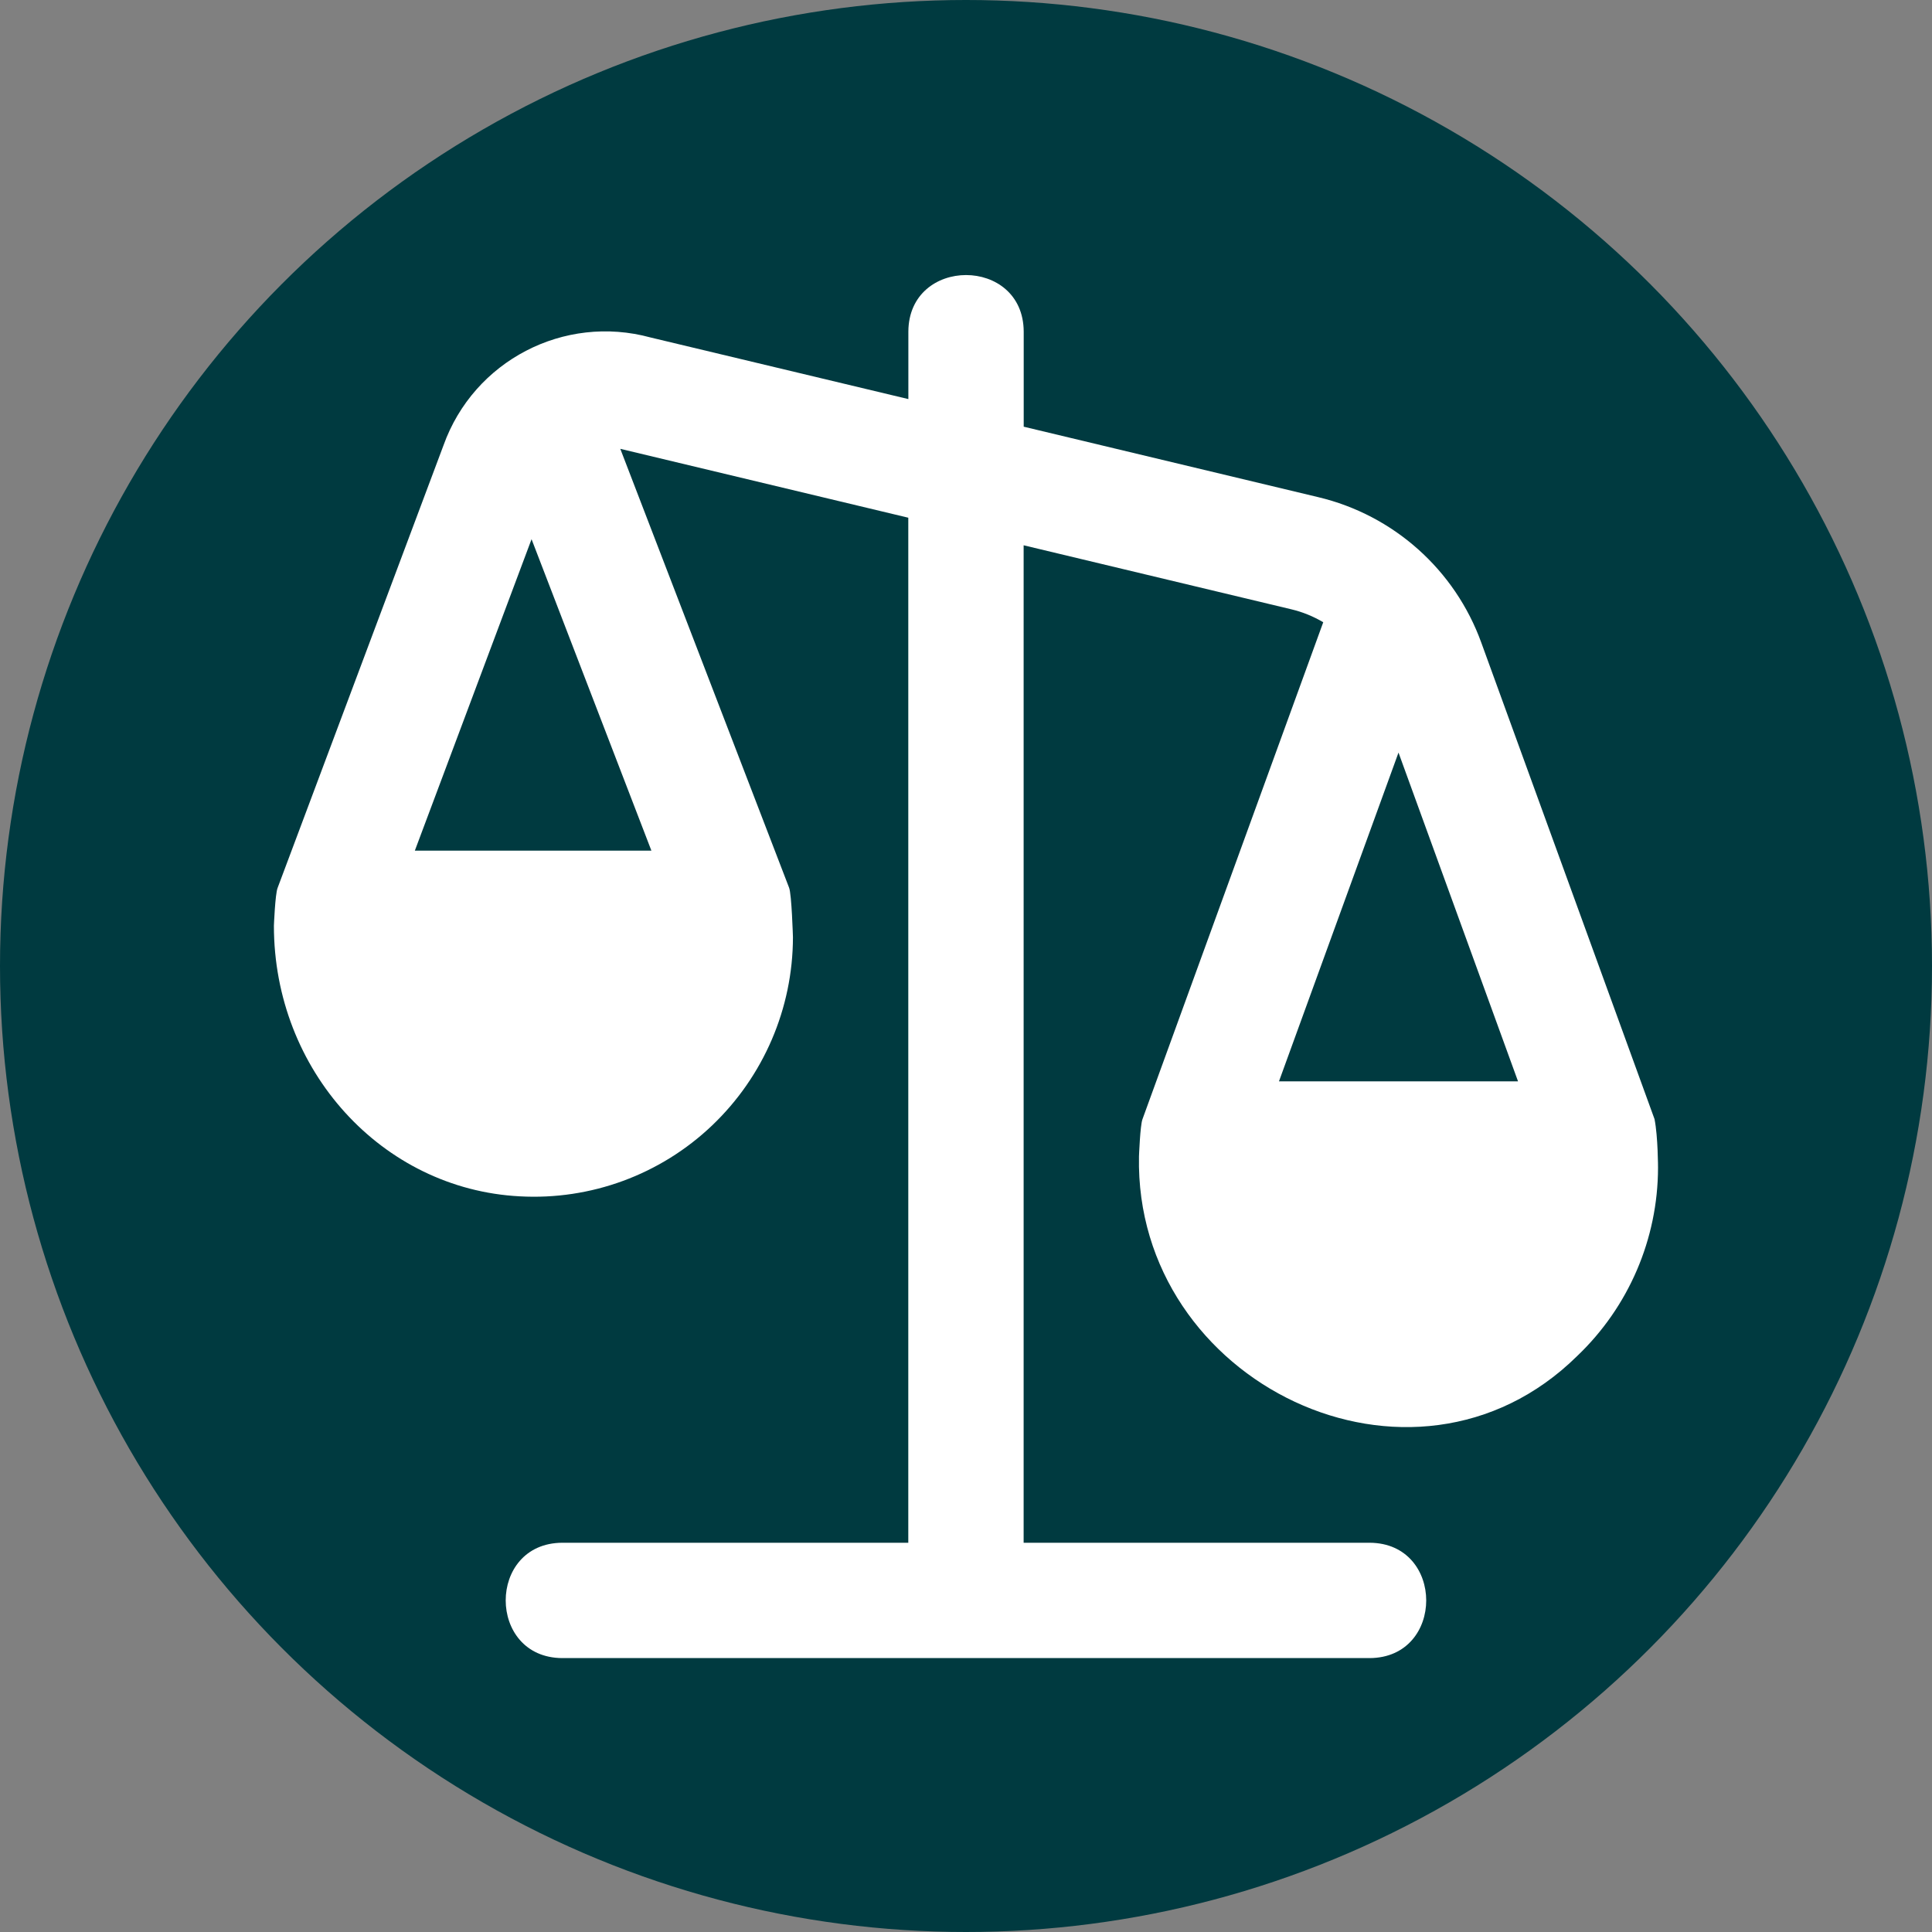 <?xml version="1.0" encoding="UTF-8"?> <svg xmlns="http://www.w3.org/2000/svg" xmlns:xlink="http://www.w3.org/1999/xlink" id="Camada_2" viewBox="0 0 536 536"><rect x="0" y="0" width="536" height="536" fill="#808080" stroke="none"/><defs><style>.cls-1{fill:none;}.cls-1,.cls-2,.cls-3{stroke-width:0px;}.cls-4{clip-path:url(#clippath);}.cls-2{fill:#003a40;}.cls-3{fill:#fff;}</style><clipPath id="clippath"><rect class="cls-1" x="76" y="76" width="384" height="384"></rect></clipPath></defs><g id="Camada_1-2"><circle class="cls-2" cx="268" cy="268" r="268"></circle><g class="cls-4"><path class="cls-3" d="M459.04,310.53l-48.08-132.24c-7.32-20.22-24.34-35.4-45.27-40.37l-81.68-19.54v-26.38c-.09-20.93-31.9-20.91-32,0v18.72l-71.52-17.09c-24.02-6.56-49.04,6.47-57.44,29.9l-46.05,122.85c-.67,1.79-1.01,10.45-1.01,10.45,0,40.1,29.94,73.07,68.16,75.07,19.75,1.11,39.09-6.01,53.41-19.66,14.29-13.62,22.4-32.48,22.43-52.22,0,0-.35-11.92-1.07-13.74l-46.83-121.76,79.9,19.11v284.38h-96c-20.93.1-20.91,31.9,0,32h224c20.93-.1,20.91-31.9,0-32h-96V151.28l74.26,17.76c3.17.75,6.14,1.98,8.86,3.59l-50.16,137.9c-.64,1.75-.96,10.3-.96,10.3-1.25,62.77,75.98,100.29,121.55,55.39,14.3-13.61,22.41-32.48,22.45-52.22,0,0,0-8.61-.96-13.47h0ZM180.7,236h-65.61l32.38-86.41,33.25,86.41h-.02ZM388,208.82l33.15,91.18h-66.32l33.15-91.18h.02Z"></path></g></g></svg> 